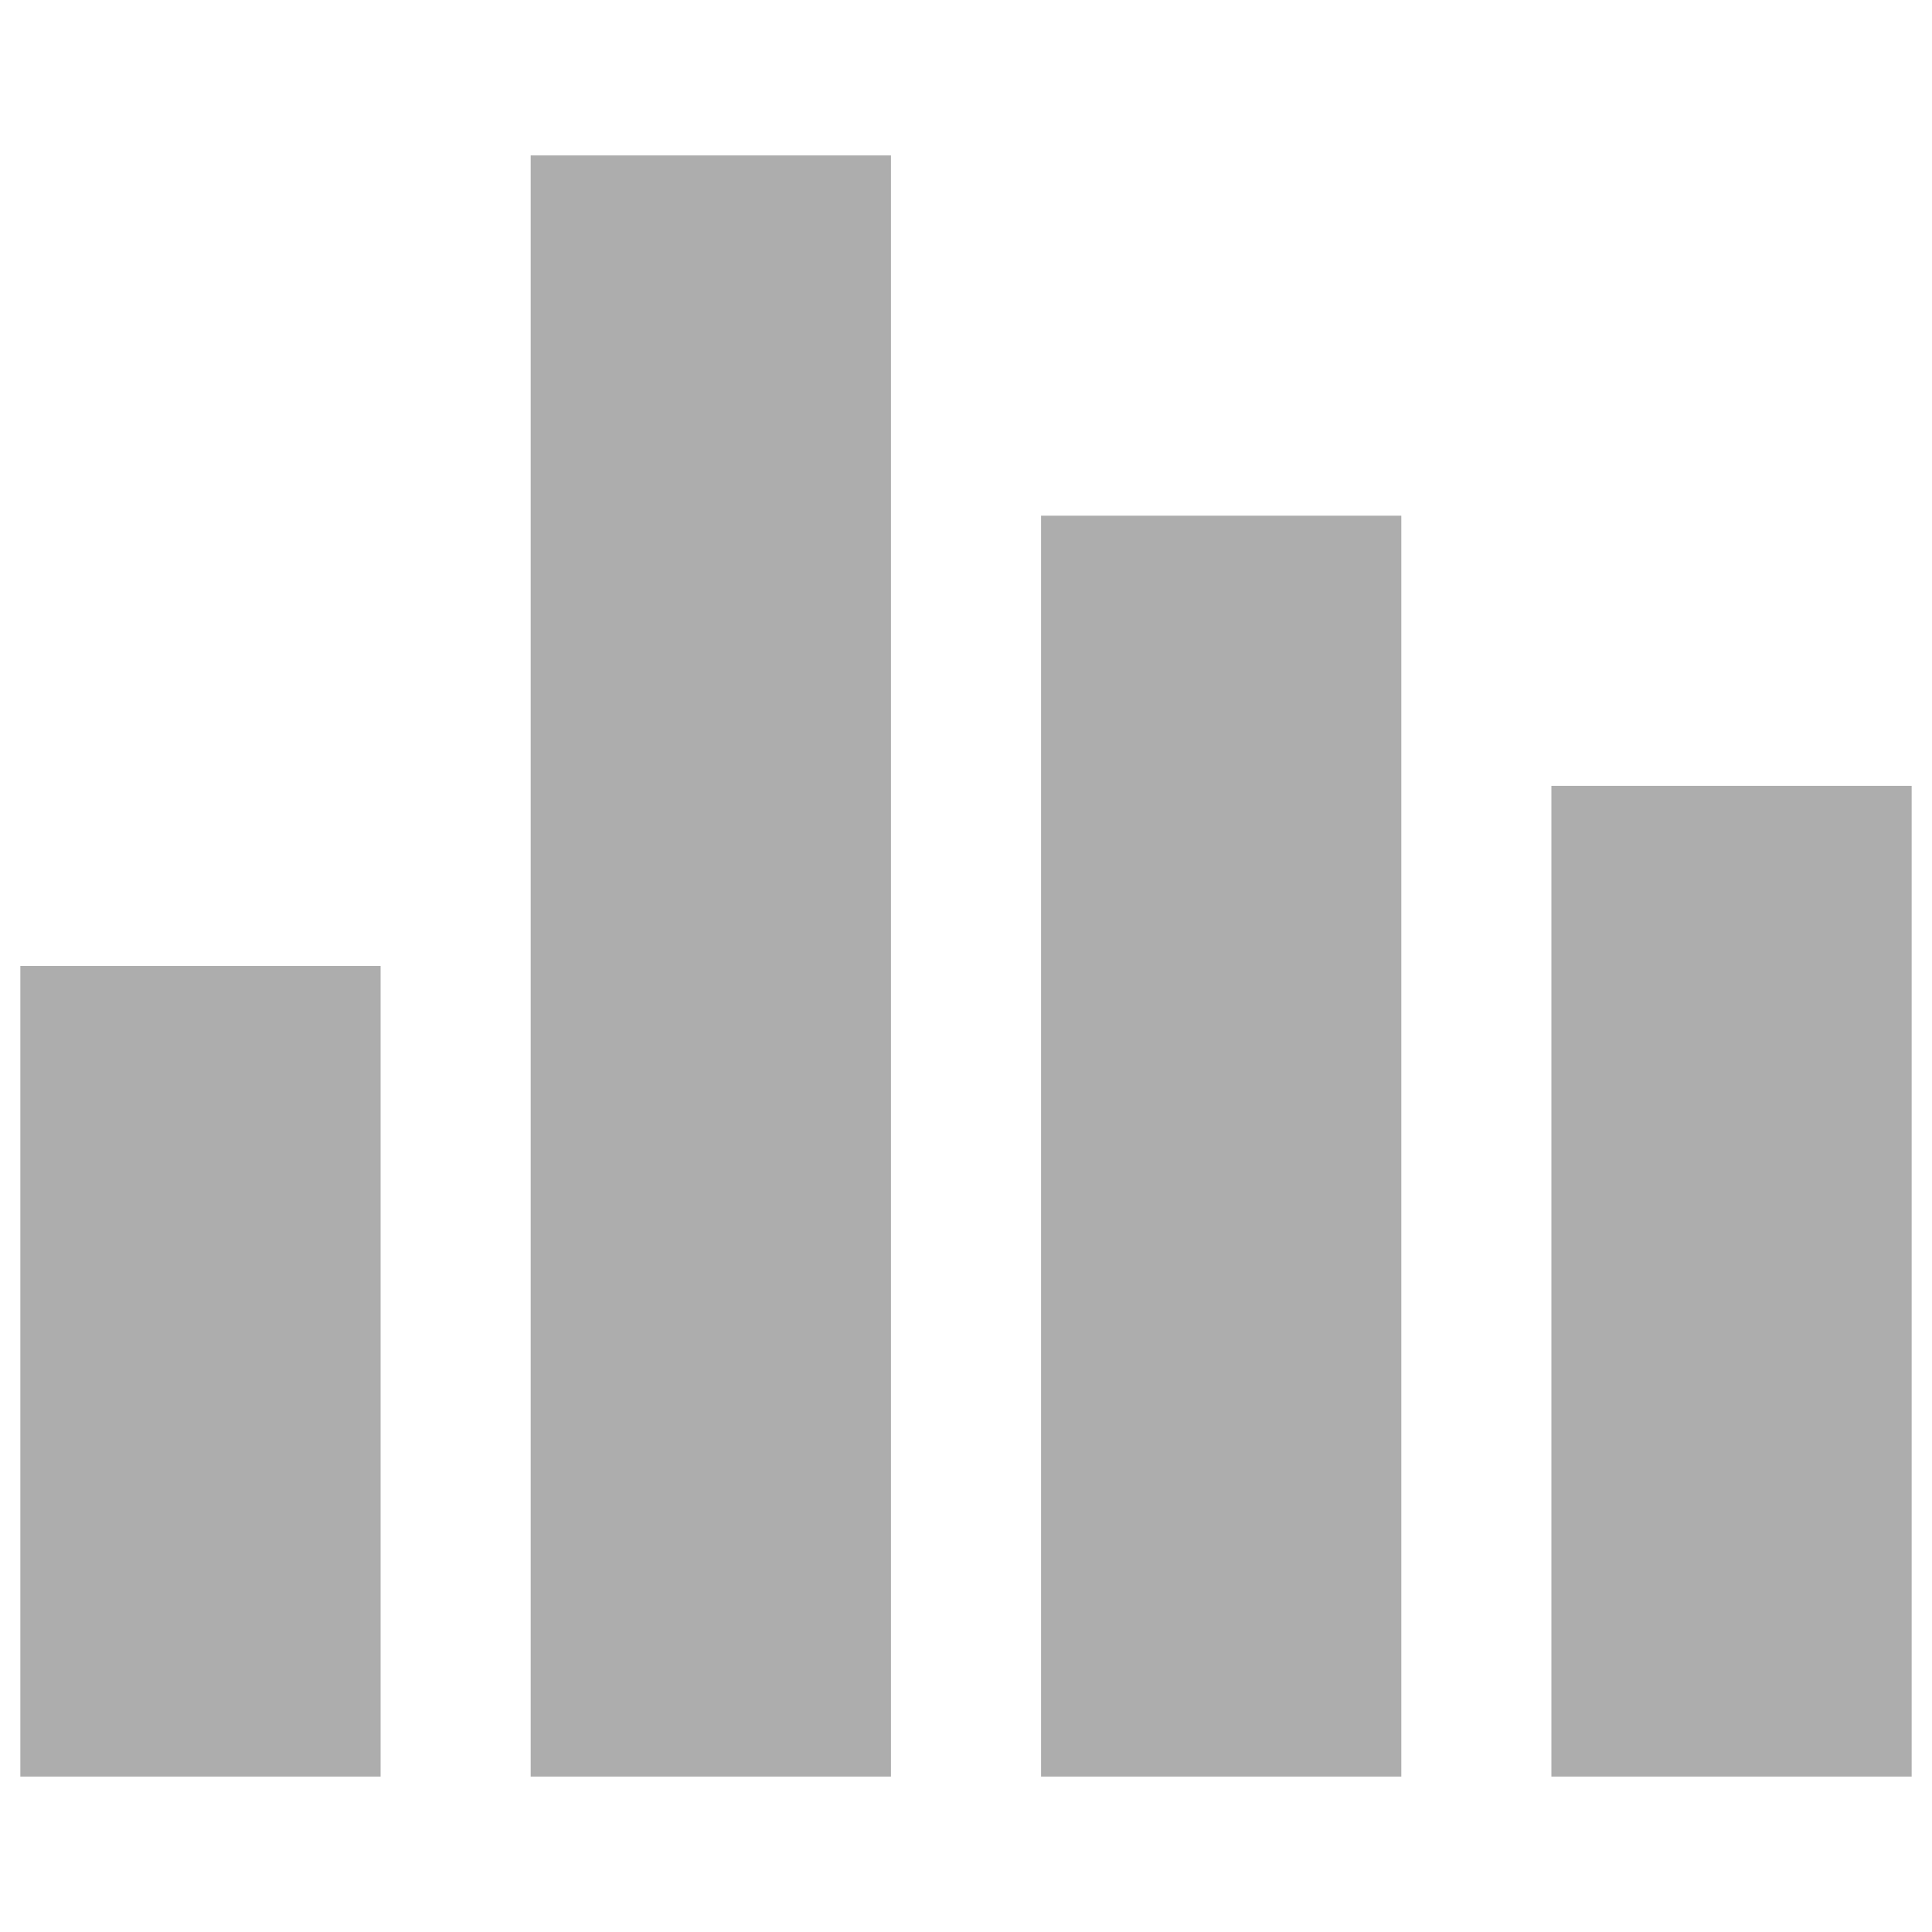 <?xml version="1.0" encoding="UTF-8"?>
<svg id="_レイヤー_1" data-name="レイヤー_1" xmlns="http://www.w3.org/2000/svg" viewBox="0 0 60 60">
  <defs>
    <style>
      .cls-1 {
        fill: #adadad;
      }
    </style>
  </defs>
  <rect class="cls-1" x=".632" y="30" width="11.188" height="25.173"/>
  <rect class="cls-1" x="16.481" y="4.827" width="11.188" height="50.346"/>
  <rect class="cls-1" x="32.331" y="16.015" width="11.188" height="39.158"/>
  <rect class="cls-1" x="48.18" y="24.406" width="11.188" height="30.767"/>
</svg>